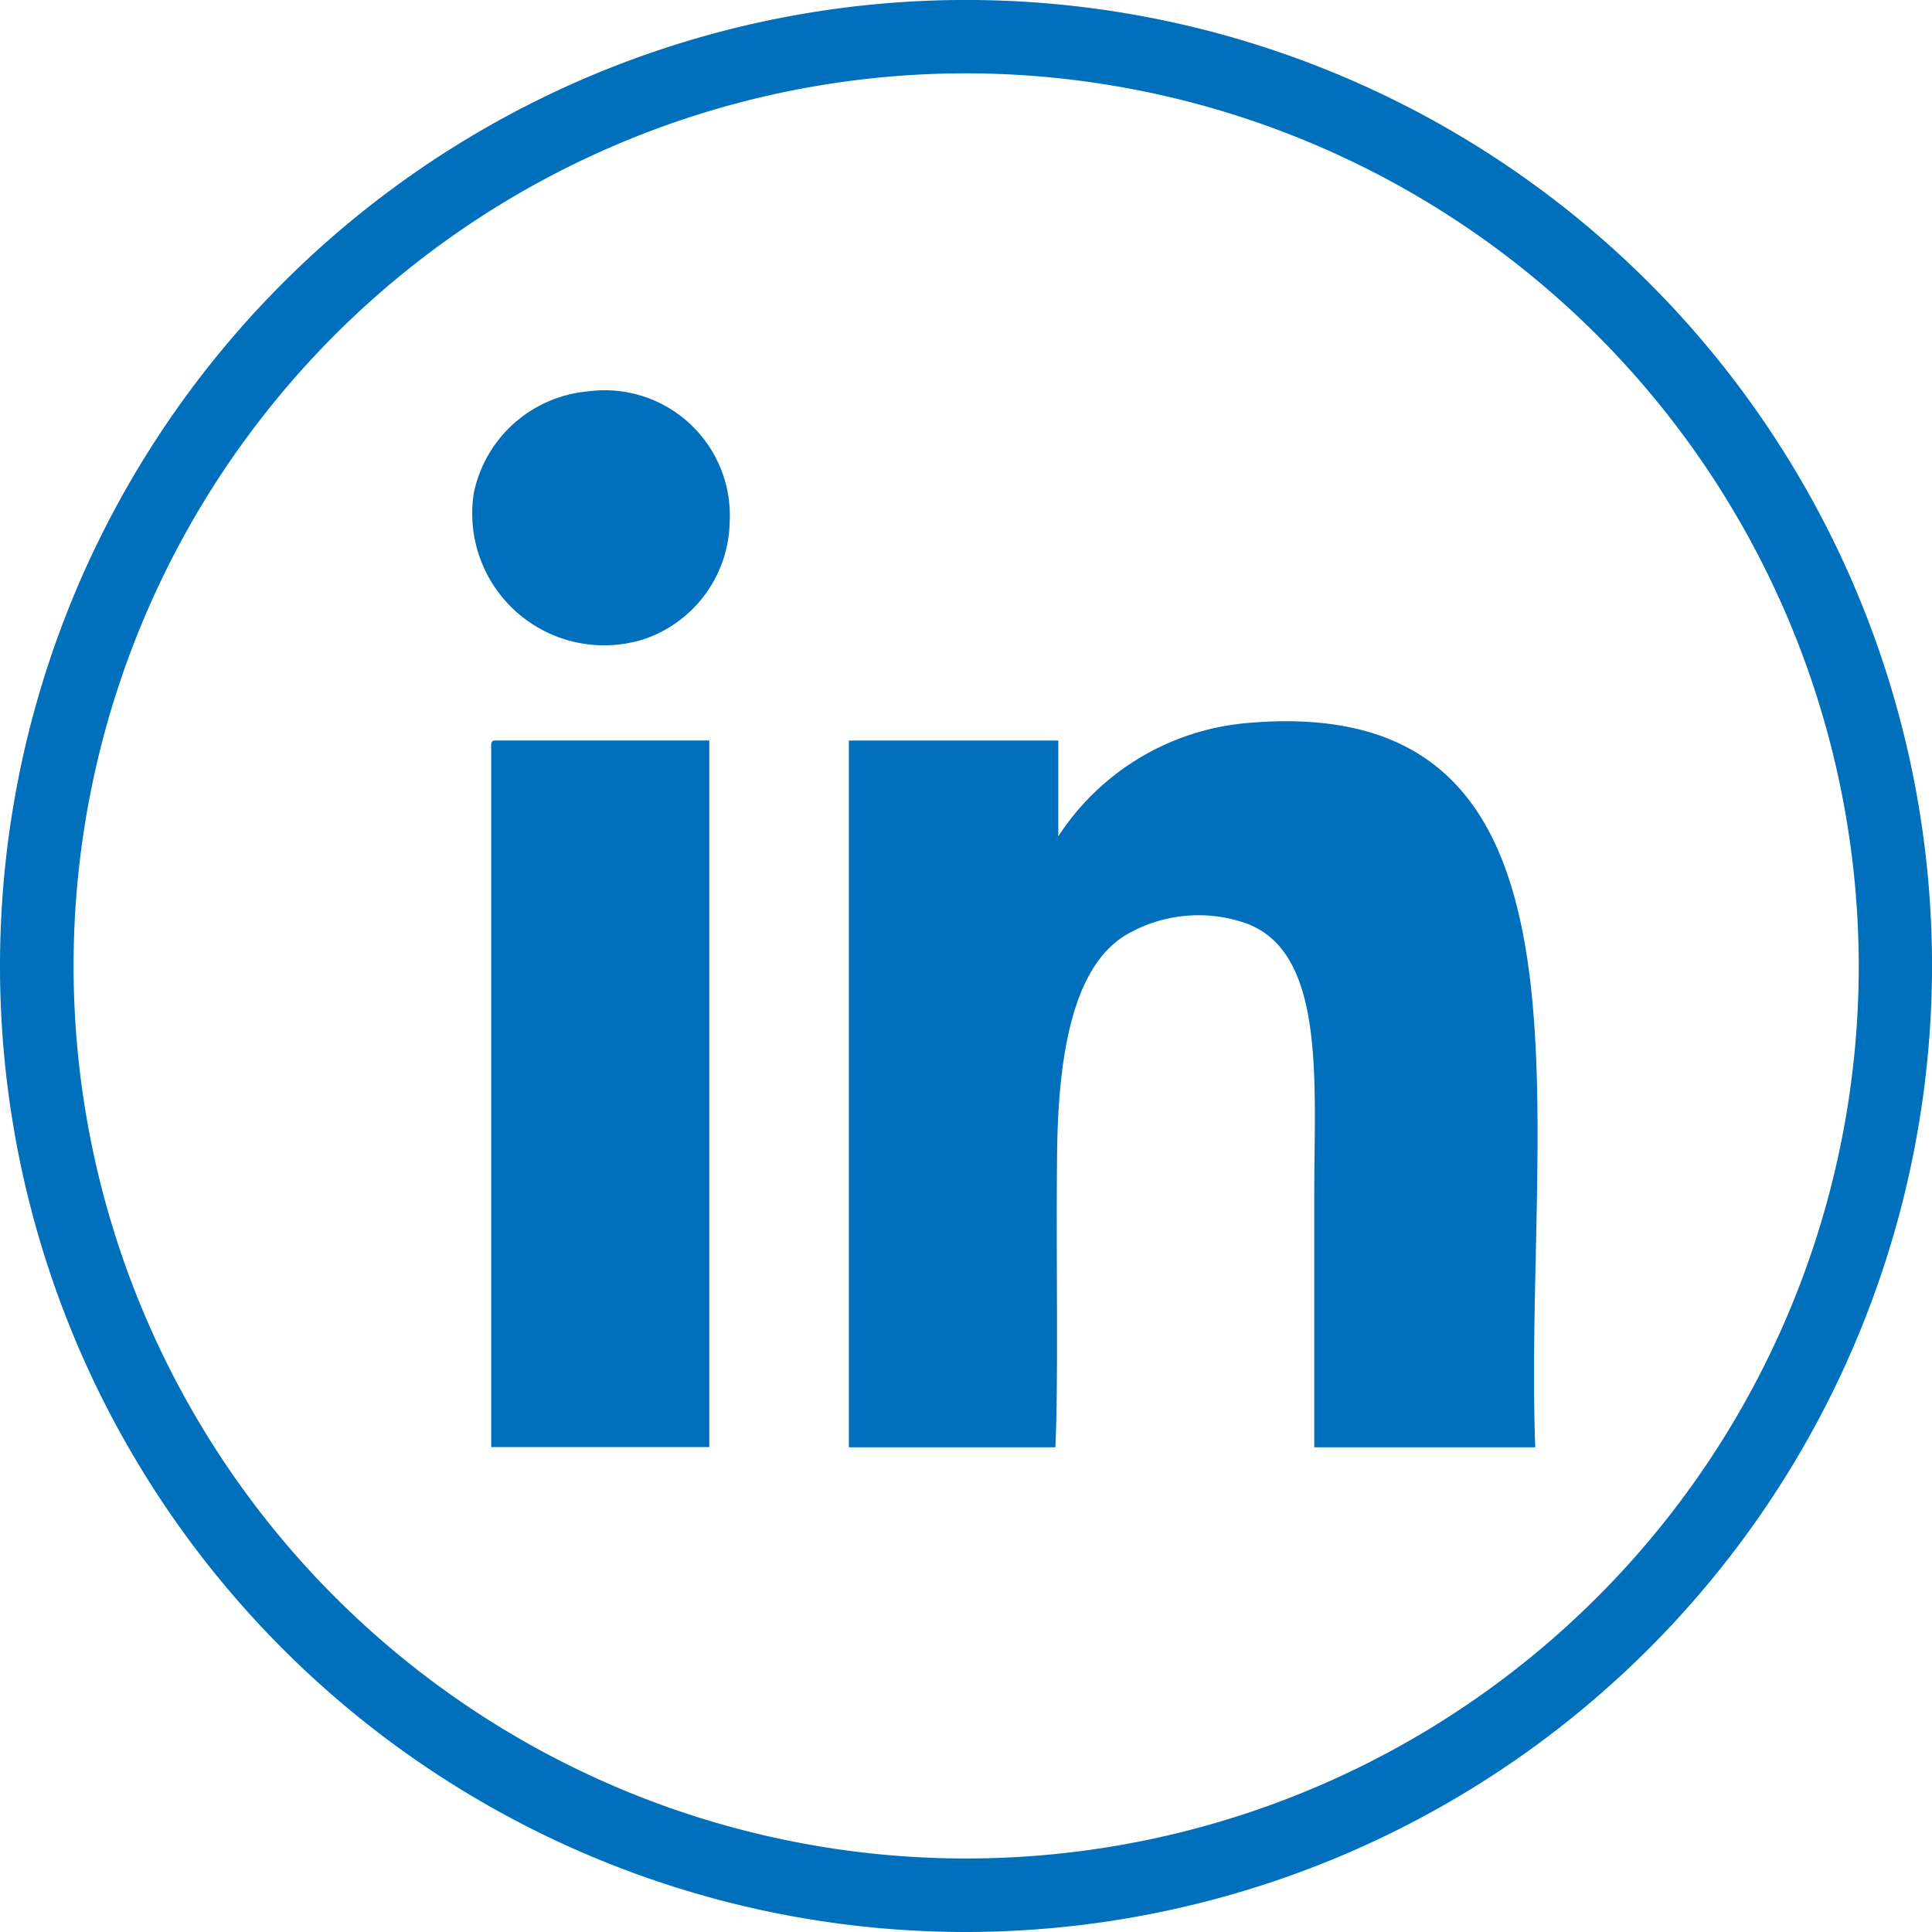 <svg xmlns="http://www.w3.org/2000/svg" width="52.461" height="52.461" viewBox="0 0 52.461 52.461">
  <g id="icon-in" transform="translate(-1175.538 -1278.45)">
    <g id="Group_740" data-name="Group 740" transform="translate(1175.539 1278.45)">
      <path id="Path_1369" data-name="Path 1369" d="M21.554,43.107A26.231,26.231,0,1,1,47.784,16.877,26.26,26.26,0,0,1,21.554,43.107m0-50.47a24.237,24.237,0,1,0,24.24,24.24,24.268,24.268,0,0,0-24.24-24.24" transform="translate(4.677 9.354)" fill="#0070bc"/>
    </g>
    <g id="Group_741" data-name="Group 741" transform="translate(1188.356 1289.057)">
      <path id="Path_1370" data-name="Path 1370" d="M2.568.019a3.4,3.4,0,0,1,3.87,3.556A3.428,3.428,0,0,1,4.15,6.732,3.582,3.582,0,0,1-.511,2.784,3.478,3.478,0,0,1,2.568.019" transform="translate(0.557 0.004)" fill="#0070bc"/>
    </g>
    <g id="Group_742" data-name="Group 742" transform="translate(1198.588 1298.034)">
      <path id="Path_1371" data-name="Path 1371" d="M15.314,16.2h-6V9.326c0-3.045.314-6.523-1.817-7.341A3.9,3.9,0,0,0,4.181,2.3c-1.447.892-1.828,3.32-1.851,6-.028,2.866.039,6.018-.045,7.9H-3.323V-2.99H2.364v2.6A6.819,6.819,0,0,1,7.5-3.467C17.54-4.347,14.983,7.1,15.314,16.2" transform="translate(3.323 3.515)" fill="#0070bc"/>
    </g>
    <g id="Group_743" data-name="Group 743" transform="translate(1188.874 1298.557)">
      <path id="Path_1372" data-name="Path 1372" d="M.067,0H5.911V19.187H-.012V.236C-.017.123-.023.011.067,0" transform="translate(0.014)" fill="#0070bc"/>
    </g>
  </g>
</svg>
